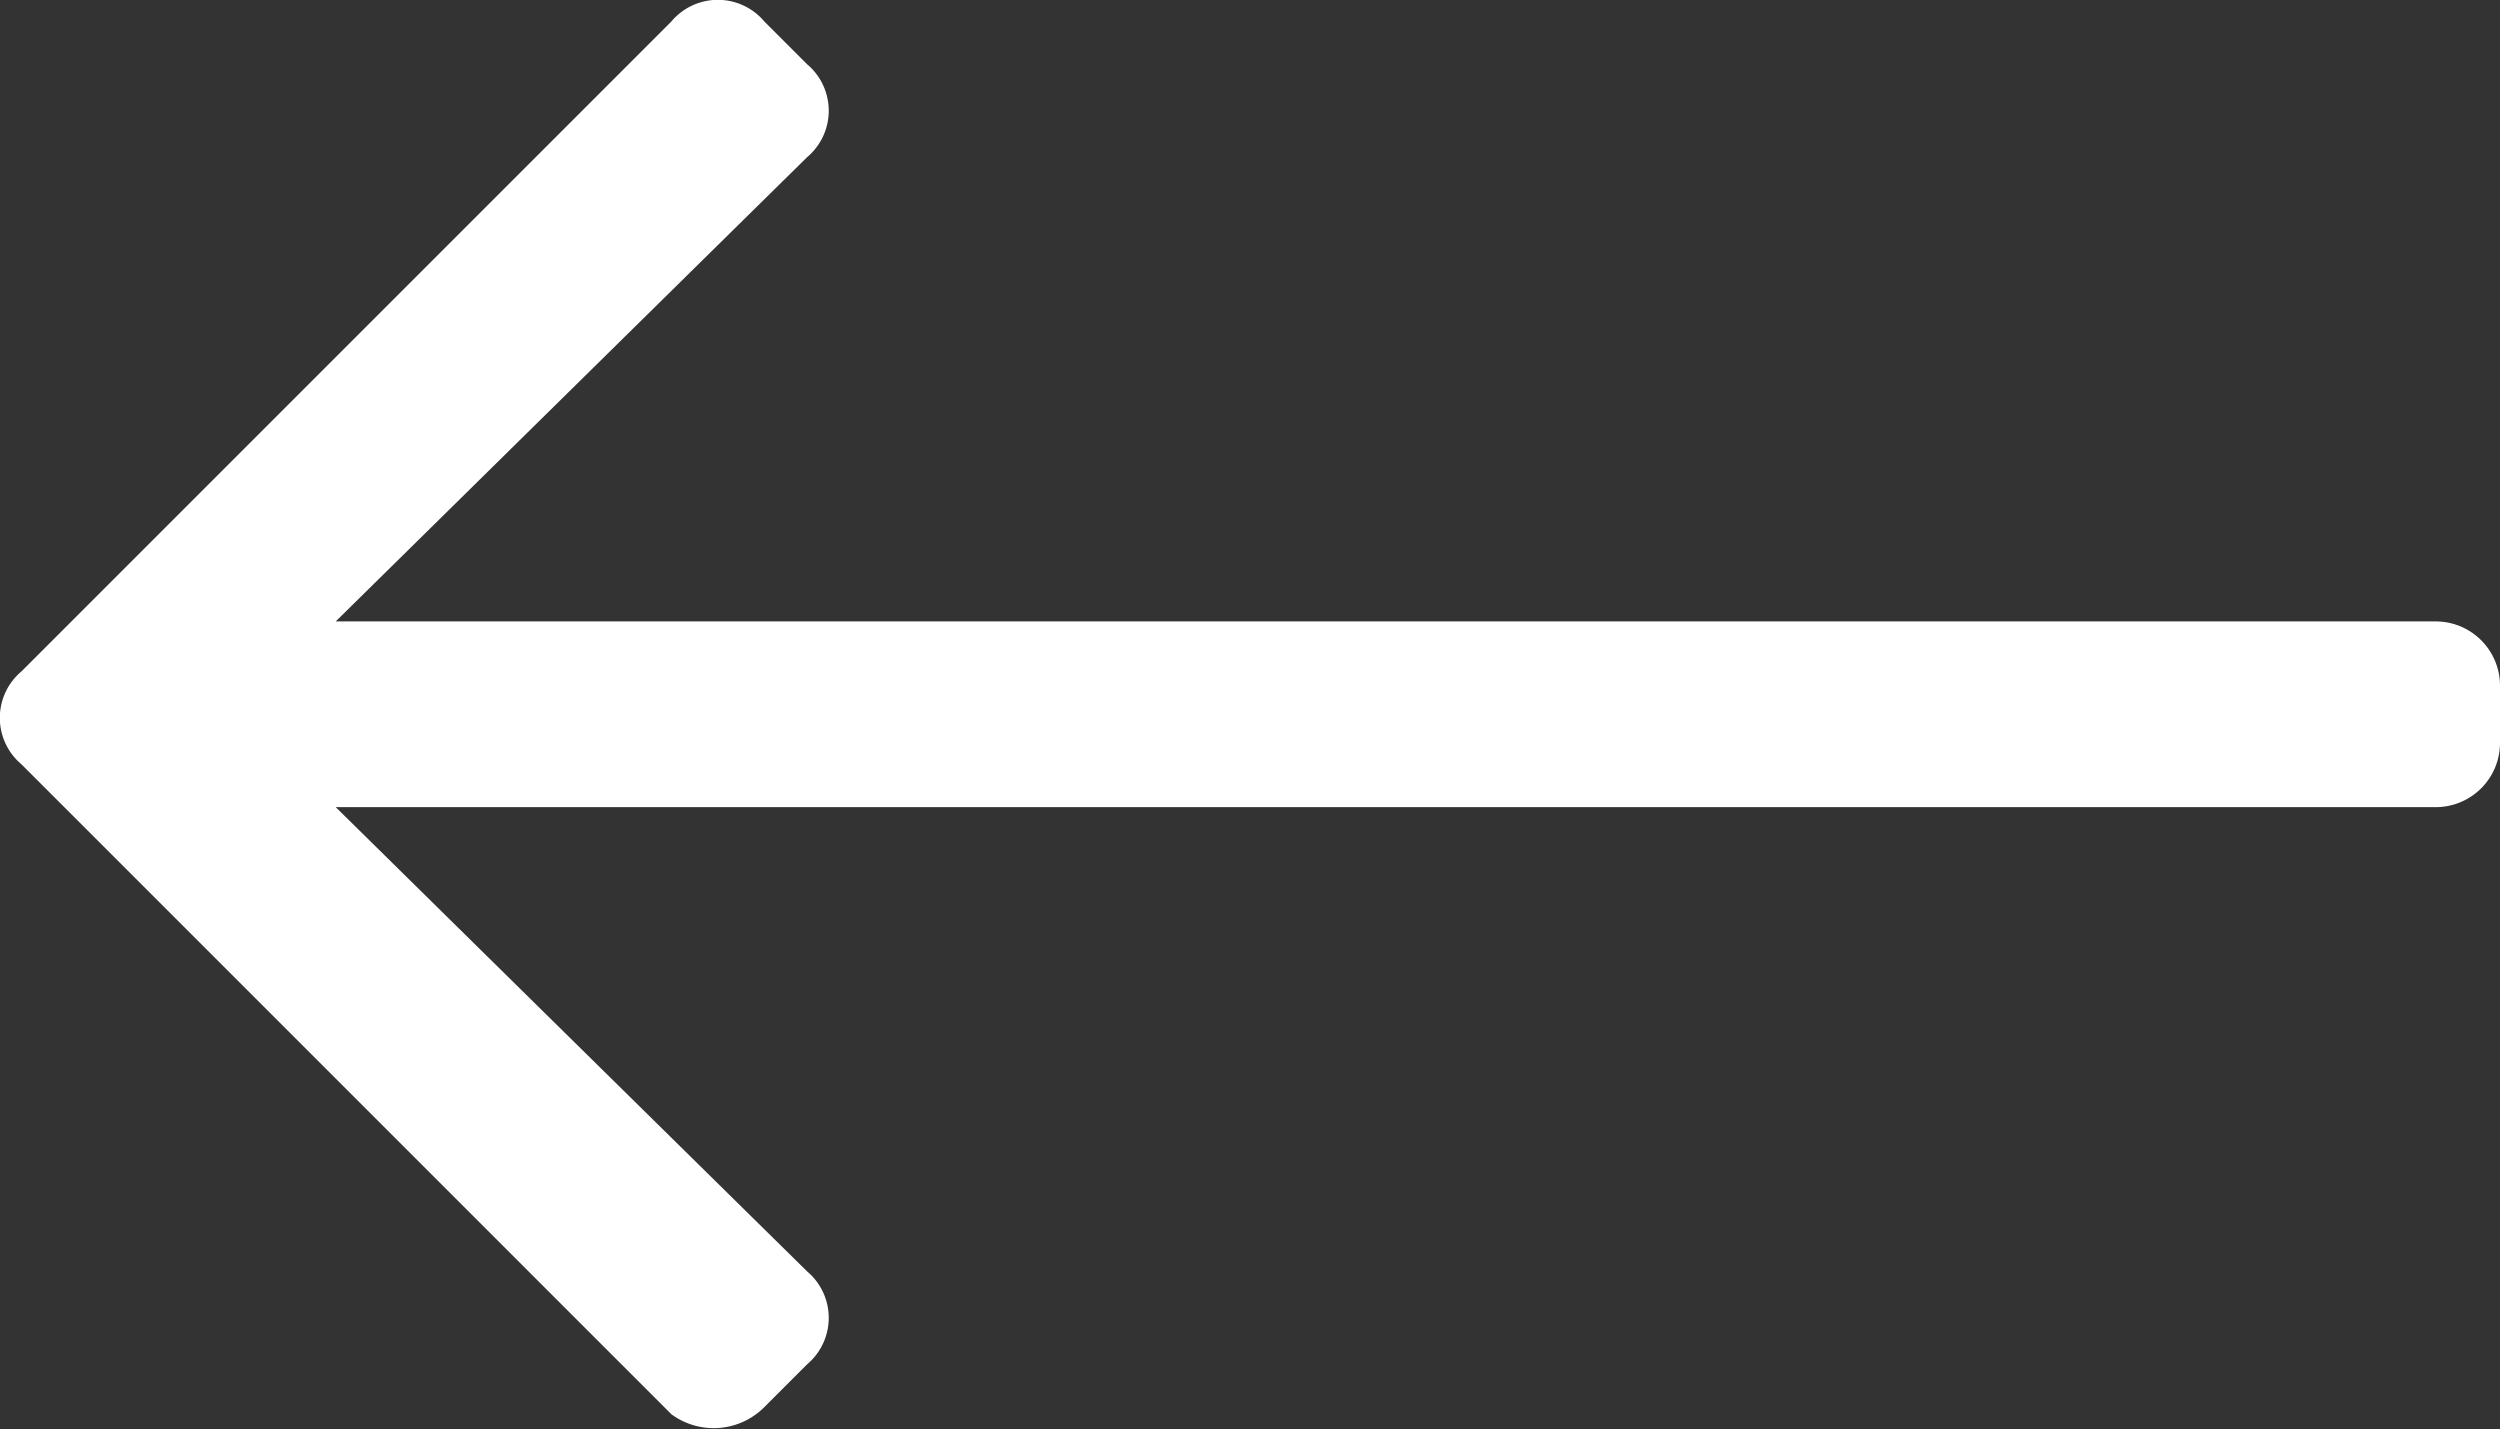 <svg xmlns="http://www.w3.org/2000/svg" viewBox="0 0 35 20.01"><rect x="0" y="0" width="35" height="20.01" fill="#333333" stroke="none"/><defs><style>.a{fill:#fff;}</style></defs><path class="a" d="M10.7,19.69l.6-.6a.85.85,0,0,0,0-1.3l-6.6-6.5H34.1a.9.9,0,0,0,.9-.9v-.8a.9.9,0,0,0-.9-.9H4.7l6.6-6.5a.85.85,0,0,0,0-1.3l-.6-.6a.85.85,0,0,0-1.3,0L.3,9.39a.85.85,0,0,0,0,1.3l9.1,9.1a1,1,0,0,0,1.3-.1" transform="translate(0 0.01)"/></svg>